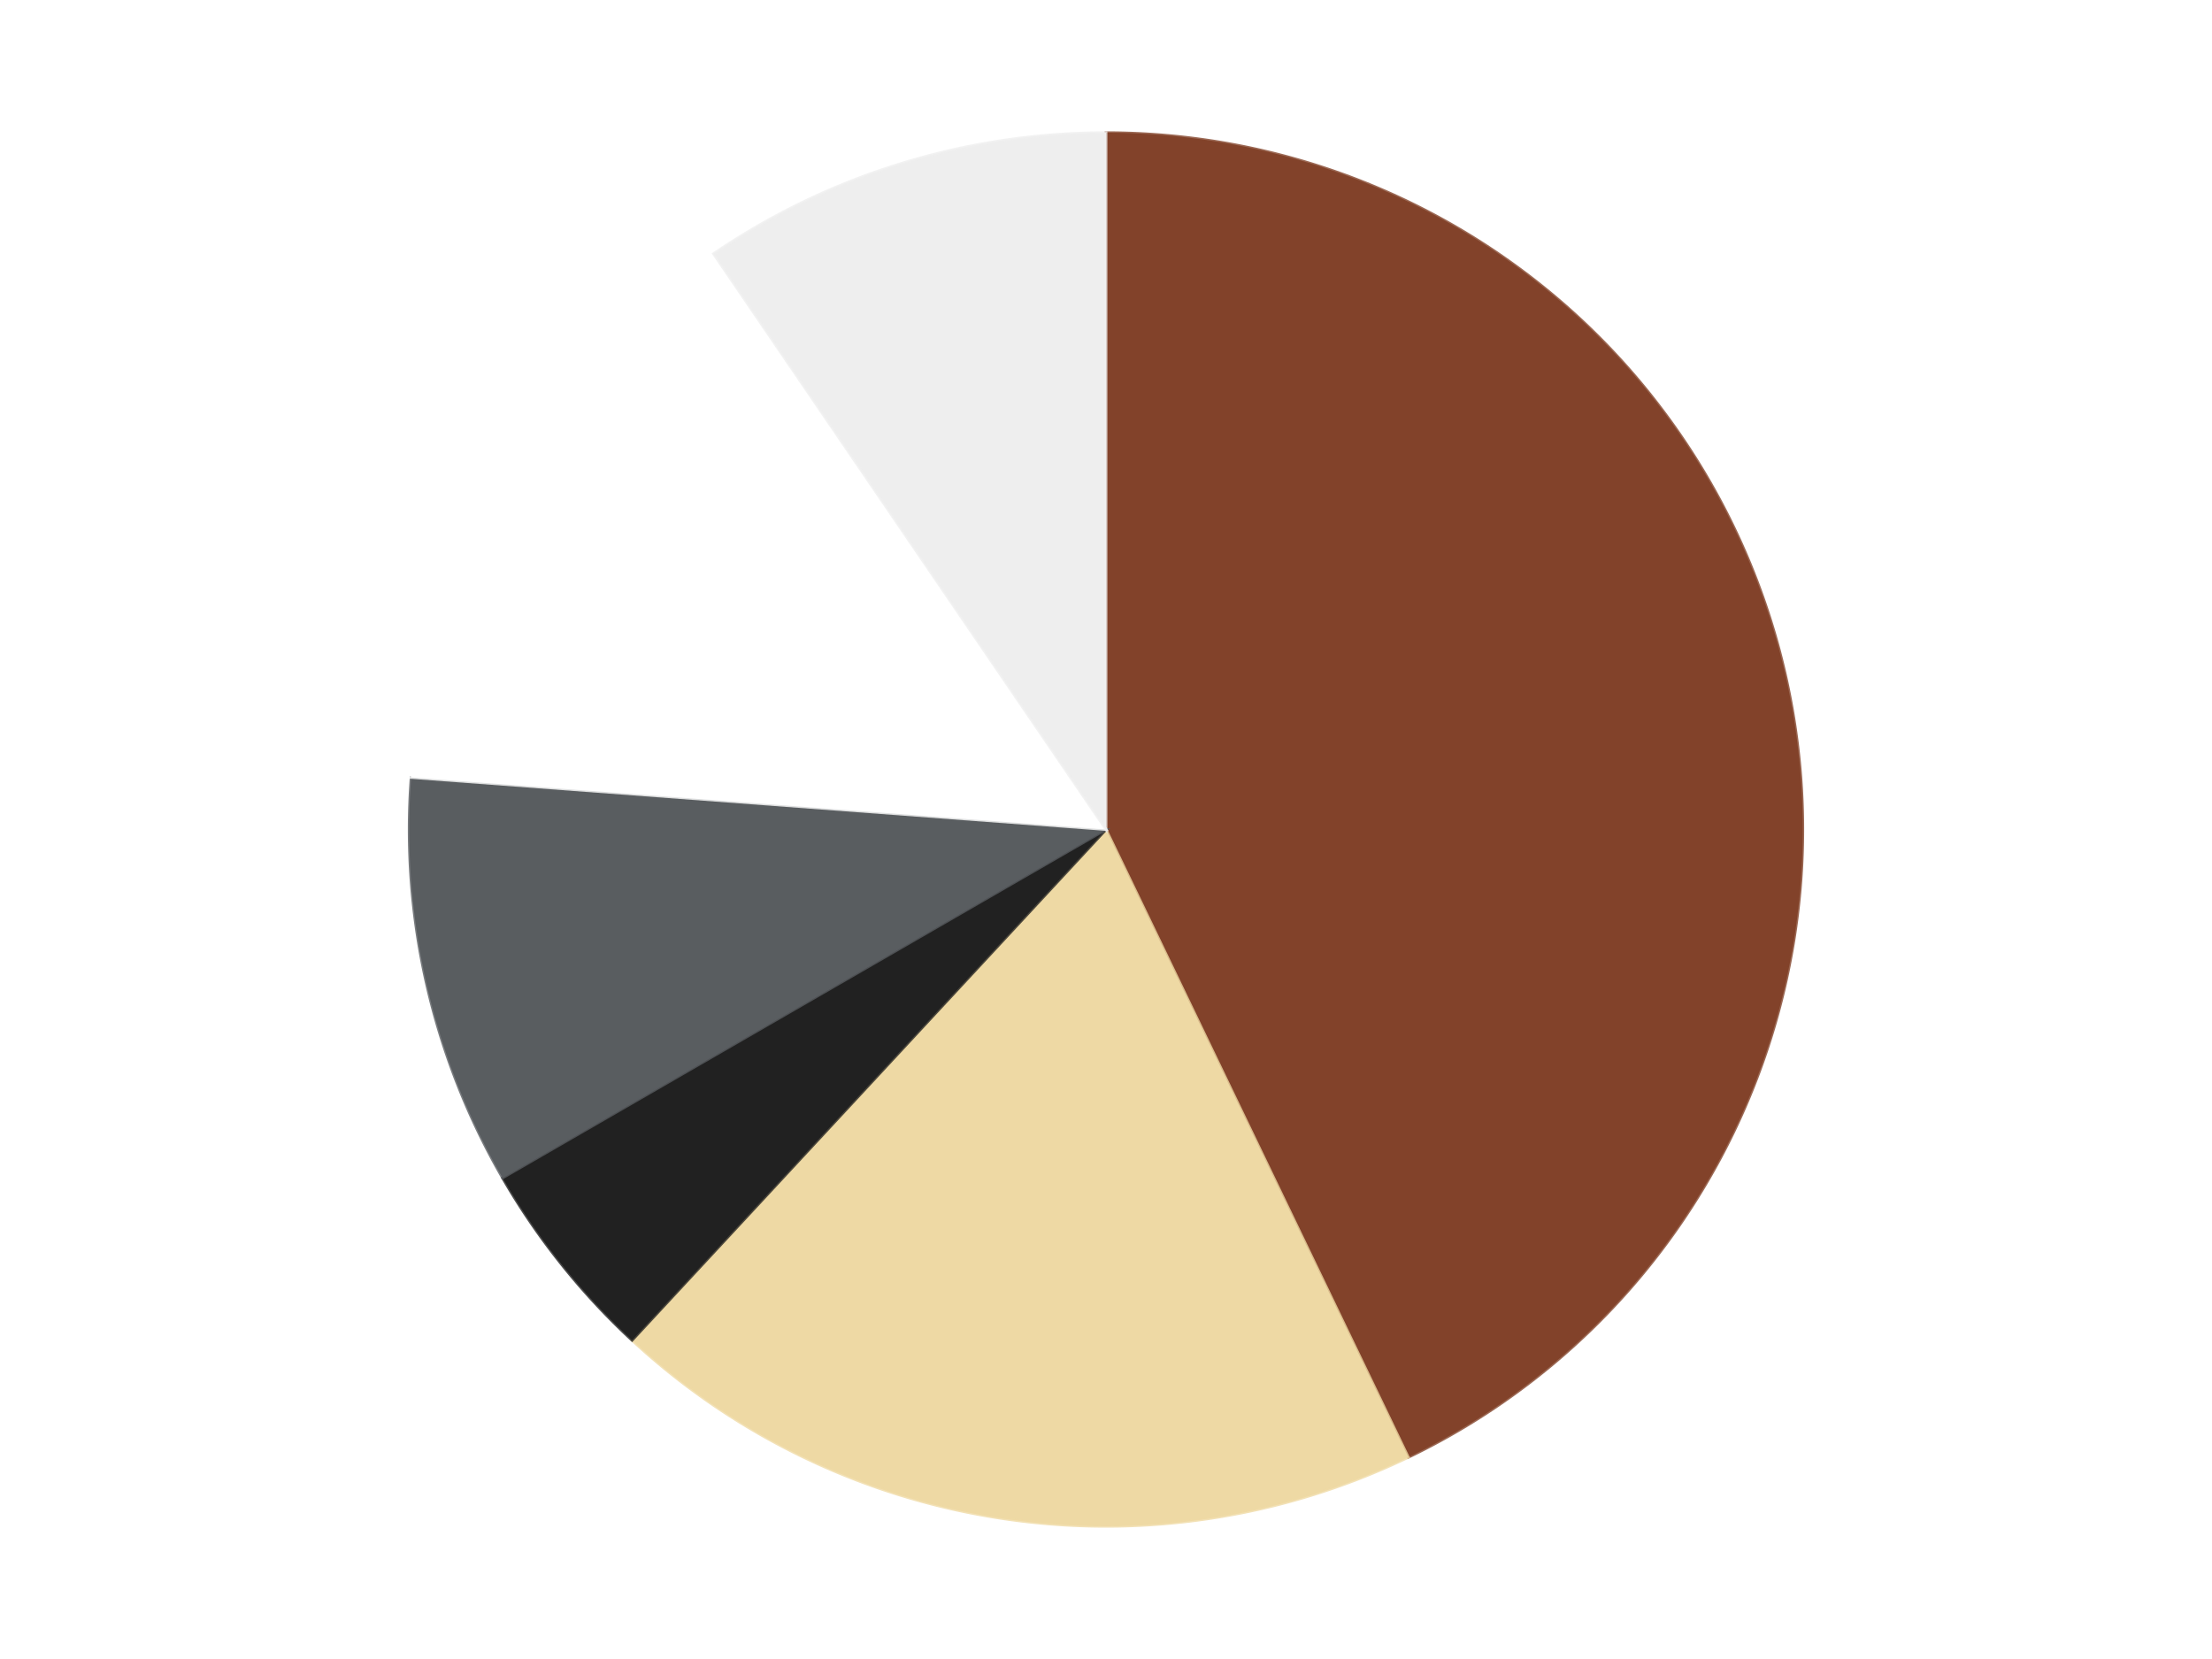 <?xml version='1.0' encoding='utf-8'?>
<svg xmlns="http://www.w3.org/2000/svg" xmlns:xlink="http://www.w3.org/1999/xlink" id="chart-83c61a19-64a0-4d04-b94e-03bee7e07061" class="pygal-chart" viewBox="0 0 800 600"><!--Generated with pygal 3.0.5 (lxml) ©Kozea 2012-2016 on 2024-09-29--><!--http://pygal.org--><!--http://github.com/Kozea/pygal--><defs><style type="text/css">#chart-83c61a19-64a0-4d04-b94e-03bee7e07061{-webkit-user-select:none;-webkit-font-smoothing:antialiased;font-family:Consolas,"Liberation Mono",Menlo,Courier,monospace}#chart-83c61a19-64a0-4d04-b94e-03bee7e07061 .title{font-family:Consolas,"Liberation Mono",Menlo,Courier,monospace;font-size:16px}#chart-83c61a19-64a0-4d04-b94e-03bee7e07061 .legends .legend text{font-family:Consolas,"Liberation Mono",Menlo,Courier,monospace;font-size:14px}#chart-83c61a19-64a0-4d04-b94e-03bee7e07061 .axis text{font-family:Consolas,"Liberation Mono",Menlo,Courier,monospace;font-size:10px}#chart-83c61a19-64a0-4d04-b94e-03bee7e07061 .axis text.major{font-family:Consolas,"Liberation Mono",Menlo,Courier,monospace;font-size:10px}#chart-83c61a19-64a0-4d04-b94e-03bee7e07061 .text-overlay text.value{font-family:Consolas,"Liberation Mono",Menlo,Courier,monospace;font-size:16px}#chart-83c61a19-64a0-4d04-b94e-03bee7e07061 .text-overlay text.label{font-family:Consolas,"Liberation Mono",Menlo,Courier,monospace;font-size:10px}#chart-83c61a19-64a0-4d04-b94e-03bee7e07061 .tooltip{font-family:Consolas,"Liberation Mono",Menlo,Courier,monospace;font-size:14px}#chart-83c61a19-64a0-4d04-b94e-03bee7e07061 text.no_data{font-family:Consolas,"Liberation Mono",Menlo,Courier,monospace;font-size:64px}
#chart-83c61a19-64a0-4d04-b94e-03bee7e07061{background-color:transparent}#chart-83c61a19-64a0-4d04-b94e-03bee7e07061 path,#chart-83c61a19-64a0-4d04-b94e-03bee7e07061 line,#chart-83c61a19-64a0-4d04-b94e-03bee7e07061 rect,#chart-83c61a19-64a0-4d04-b94e-03bee7e07061 circle{-webkit-transition:150ms;-moz-transition:150ms;transition:150ms}#chart-83c61a19-64a0-4d04-b94e-03bee7e07061 .graph &gt; .background{fill:transparent}#chart-83c61a19-64a0-4d04-b94e-03bee7e07061 .plot &gt; .background{fill:transparent}#chart-83c61a19-64a0-4d04-b94e-03bee7e07061 .graph{fill:rgba(0,0,0,.87)}#chart-83c61a19-64a0-4d04-b94e-03bee7e07061 text.no_data{fill:rgba(0,0,0,1)}#chart-83c61a19-64a0-4d04-b94e-03bee7e07061 .title{fill:rgba(0,0,0,1)}#chart-83c61a19-64a0-4d04-b94e-03bee7e07061 .legends .legend text{fill:rgba(0,0,0,.87)}#chart-83c61a19-64a0-4d04-b94e-03bee7e07061 .legends .legend:hover text{fill:rgba(0,0,0,1)}#chart-83c61a19-64a0-4d04-b94e-03bee7e07061 .axis .line{stroke:rgba(0,0,0,1)}#chart-83c61a19-64a0-4d04-b94e-03bee7e07061 .axis .guide.line{stroke:rgba(0,0,0,.54)}#chart-83c61a19-64a0-4d04-b94e-03bee7e07061 .axis .major.line{stroke:rgba(0,0,0,.87)}#chart-83c61a19-64a0-4d04-b94e-03bee7e07061 .axis text.major{fill:rgba(0,0,0,1)}#chart-83c61a19-64a0-4d04-b94e-03bee7e07061 .axis.y .guides:hover .guide.line,#chart-83c61a19-64a0-4d04-b94e-03bee7e07061 .line-graph .axis.x .guides:hover .guide.line,#chart-83c61a19-64a0-4d04-b94e-03bee7e07061 .stackedline-graph .axis.x .guides:hover .guide.line,#chart-83c61a19-64a0-4d04-b94e-03bee7e07061 .xy-graph .axis.x .guides:hover .guide.line{stroke:rgba(0,0,0,1)}#chart-83c61a19-64a0-4d04-b94e-03bee7e07061 .axis .guides:hover text{fill:rgba(0,0,0,1)}#chart-83c61a19-64a0-4d04-b94e-03bee7e07061 .reactive{fill-opacity:1.0;stroke-opacity:.8;stroke-width:1}#chart-83c61a19-64a0-4d04-b94e-03bee7e07061 .ci{stroke:rgba(0,0,0,.87)}#chart-83c61a19-64a0-4d04-b94e-03bee7e07061 .reactive.active,#chart-83c61a19-64a0-4d04-b94e-03bee7e07061 .active .reactive{fill-opacity:0.6;stroke-opacity:.9;stroke-width:4}#chart-83c61a19-64a0-4d04-b94e-03bee7e07061 .ci .reactive.active{stroke-width:1.5}#chart-83c61a19-64a0-4d04-b94e-03bee7e07061 .series text{fill:rgba(0,0,0,1)}#chart-83c61a19-64a0-4d04-b94e-03bee7e07061 .tooltip rect{fill:transparent;stroke:rgba(0,0,0,1);-webkit-transition:opacity 150ms;-moz-transition:opacity 150ms;transition:opacity 150ms}#chart-83c61a19-64a0-4d04-b94e-03bee7e07061 .tooltip .label{fill:rgba(0,0,0,.87)}#chart-83c61a19-64a0-4d04-b94e-03bee7e07061 .tooltip .label{fill:rgba(0,0,0,.87)}#chart-83c61a19-64a0-4d04-b94e-03bee7e07061 .tooltip .legend{font-size:.8em;fill:rgba(0,0,0,.54)}#chart-83c61a19-64a0-4d04-b94e-03bee7e07061 .tooltip .x_label{font-size:.6em;fill:rgba(0,0,0,1)}#chart-83c61a19-64a0-4d04-b94e-03bee7e07061 .tooltip .xlink{font-size:.5em;text-decoration:underline}#chart-83c61a19-64a0-4d04-b94e-03bee7e07061 .tooltip .value{font-size:1.5em}#chart-83c61a19-64a0-4d04-b94e-03bee7e07061 .bound{font-size:.5em}#chart-83c61a19-64a0-4d04-b94e-03bee7e07061 .max-value{font-size:.75em;fill:rgba(0,0,0,.54)}#chart-83c61a19-64a0-4d04-b94e-03bee7e07061 .map-element{fill:transparent;stroke:rgba(0,0,0,.54) !important}#chart-83c61a19-64a0-4d04-b94e-03bee7e07061 .map-element .reactive{fill-opacity:inherit;stroke-opacity:inherit}#chart-83c61a19-64a0-4d04-b94e-03bee7e07061 .color-0,#chart-83c61a19-64a0-4d04-b94e-03bee7e07061 .color-0 a:visited{stroke:#F44336;fill:#F44336}#chart-83c61a19-64a0-4d04-b94e-03bee7e07061 .color-1,#chart-83c61a19-64a0-4d04-b94e-03bee7e07061 .color-1 a:visited{stroke:#3F51B5;fill:#3F51B5}#chart-83c61a19-64a0-4d04-b94e-03bee7e07061 .color-2,#chart-83c61a19-64a0-4d04-b94e-03bee7e07061 .color-2 a:visited{stroke:#009688;fill:#009688}#chart-83c61a19-64a0-4d04-b94e-03bee7e07061 .color-3,#chart-83c61a19-64a0-4d04-b94e-03bee7e07061 .color-3 a:visited{stroke:#FFC107;fill:#FFC107}#chart-83c61a19-64a0-4d04-b94e-03bee7e07061 .color-4,#chart-83c61a19-64a0-4d04-b94e-03bee7e07061 .color-4 a:visited{stroke:#FF5722;fill:#FF5722}#chart-83c61a19-64a0-4d04-b94e-03bee7e07061 .color-5,#chart-83c61a19-64a0-4d04-b94e-03bee7e07061 .color-5 a:visited{stroke:#9C27B0;fill:#9C27B0}#chart-83c61a19-64a0-4d04-b94e-03bee7e07061 .text-overlay .color-0 text{fill:black}#chart-83c61a19-64a0-4d04-b94e-03bee7e07061 .text-overlay .color-1 text{fill:black}#chart-83c61a19-64a0-4d04-b94e-03bee7e07061 .text-overlay .color-2 text{fill:black}#chart-83c61a19-64a0-4d04-b94e-03bee7e07061 .text-overlay .color-3 text{fill:black}#chart-83c61a19-64a0-4d04-b94e-03bee7e07061 .text-overlay .color-4 text{fill:black}#chart-83c61a19-64a0-4d04-b94e-03bee7e07061 .text-overlay .color-5 text{fill:black}
#chart-83c61a19-64a0-4d04-b94e-03bee7e07061 text.no_data{text-anchor:middle}#chart-83c61a19-64a0-4d04-b94e-03bee7e07061 .guide.line{fill:none}#chart-83c61a19-64a0-4d04-b94e-03bee7e07061 .centered{text-anchor:middle}#chart-83c61a19-64a0-4d04-b94e-03bee7e07061 .title{text-anchor:middle}#chart-83c61a19-64a0-4d04-b94e-03bee7e07061 .legends .legend text{fill-opacity:1}#chart-83c61a19-64a0-4d04-b94e-03bee7e07061 .axis.x text{text-anchor:middle}#chart-83c61a19-64a0-4d04-b94e-03bee7e07061 .axis.x:not(.web) text[transform]{text-anchor:start}#chart-83c61a19-64a0-4d04-b94e-03bee7e07061 .axis.x:not(.web) text[transform].backwards{text-anchor:end}#chart-83c61a19-64a0-4d04-b94e-03bee7e07061 .axis.y text{text-anchor:end}#chart-83c61a19-64a0-4d04-b94e-03bee7e07061 .axis.y text[transform].backwards{text-anchor:start}#chart-83c61a19-64a0-4d04-b94e-03bee7e07061 .axis.y2 text{text-anchor:start}#chart-83c61a19-64a0-4d04-b94e-03bee7e07061 .axis.y2 text[transform].backwards{text-anchor:end}#chart-83c61a19-64a0-4d04-b94e-03bee7e07061 .axis .guide.line{stroke-dasharray:4,4;stroke:black}#chart-83c61a19-64a0-4d04-b94e-03bee7e07061 .axis .major.guide.line{stroke-dasharray:6,6;stroke:black}#chart-83c61a19-64a0-4d04-b94e-03bee7e07061 .horizontal .axis.y .guide.line,#chart-83c61a19-64a0-4d04-b94e-03bee7e07061 .horizontal .axis.y2 .guide.line,#chart-83c61a19-64a0-4d04-b94e-03bee7e07061 .vertical .axis.x .guide.line{opacity:0}#chart-83c61a19-64a0-4d04-b94e-03bee7e07061 .horizontal .axis.always_show .guide.line,#chart-83c61a19-64a0-4d04-b94e-03bee7e07061 .vertical .axis.always_show .guide.line{opacity:1 !important}#chart-83c61a19-64a0-4d04-b94e-03bee7e07061 .axis.y .guides:hover .guide.line,#chart-83c61a19-64a0-4d04-b94e-03bee7e07061 .axis.y2 .guides:hover .guide.line,#chart-83c61a19-64a0-4d04-b94e-03bee7e07061 .axis.x .guides:hover .guide.line{opacity:1}#chart-83c61a19-64a0-4d04-b94e-03bee7e07061 .axis .guides:hover text{opacity:1}#chart-83c61a19-64a0-4d04-b94e-03bee7e07061 .nofill{fill:none}#chart-83c61a19-64a0-4d04-b94e-03bee7e07061 .subtle-fill{fill-opacity:.2}#chart-83c61a19-64a0-4d04-b94e-03bee7e07061 .dot{stroke-width:1px;fill-opacity:1;stroke-opacity:1}#chart-83c61a19-64a0-4d04-b94e-03bee7e07061 .dot.active{stroke-width:5px}#chart-83c61a19-64a0-4d04-b94e-03bee7e07061 .dot.negative{fill:transparent}#chart-83c61a19-64a0-4d04-b94e-03bee7e07061 text,#chart-83c61a19-64a0-4d04-b94e-03bee7e07061 tspan{stroke:none !important}#chart-83c61a19-64a0-4d04-b94e-03bee7e07061 .series text.active{opacity:1}#chart-83c61a19-64a0-4d04-b94e-03bee7e07061 .tooltip rect{fill-opacity:.95;stroke-width:.5}#chart-83c61a19-64a0-4d04-b94e-03bee7e07061 .tooltip text{fill-opacity:1}#chart-83c61a19-64a0-4d04-b94e-03bee7e07061 .showable{visibility:hidden}#chart-83c61a19-64a0-4d04-b94e-03bee7e07061 .showable.shown{visibility:visible}#chart-83c61a19-64a0-4d04-b94e-03bee7e07061 .gauge-background{fill:rgba(229,229,229,1);stroke:none}#chart-83c61a19-64a0-4d04-b94e-03bee7e07061 .bg-lines{stroke:transparent;stroke-width:2px}</style><script type="text/javascript">window.pygal = window.pygal || {};window.pygal.config = window.pygal.config || {};window.pygal.config['83c61a19-64a0-4d04-b94e-03bee7e07061'] = {"allow_interruptions": false, "box_mode": "extremes", "classes": ["pygal-chart"], "css": ["file://style.css", "file://graph.css"], "defs": [], "disable_xml_declaration": false, "dots_size": 2.5, "dynamic_print_values": false, "explicit_size": false, "fill": false, "force_uri_protocol": "https", "formatter": null, "half_pie": false, "height": 600, "include_x_axis": false, "inner_radius": 0, "interpolate": null, "interpolation_parameters": {}, "interpolation_precision": 250, "inverse_y_axis": false, "js": ["//kozea.github.io/pygal.js/2.0.x/pygal-tooltips.min.js"], "legend_at_bottom": false, "legend_at_bottom_columns": null, "legend_box_size": 12, "logarithmic": false, "margin": 20, "margin_bottom": null, "margin_left": null, "margin_right": null, "margin_top": null, "max_scale": 16, "min_scale": 4, "missing_value_fill_truncation": "x", "no_data_text": "No data", "no_prefix": false, "order_min": null, "pretty_print": false, "print_labels": false, "print_values": false, "print_values_position": "center", "print_zeroes": true, "range": null, "rounded_bars": null, "secondary_range": null, "show_dots": true, "show_legend": false, "show_minor_x_labels": true, "show_minor_y_labels": true, "show_only_major_dots": false, "show_x_guides": false, "show_x_labels": true, "show_y_guides": true, "show_y_labels": true, "spacing": 10, "stack_from_top": false, "strict": false, "stroke": true, "stroke_style": null, "style": {"background": "transparent", "ci_colors": [], "colors": ["#F44336", "#3F51B5", "#009688", "#FFC107", "#FF5722", "#9C27B0", "#03A9F4", "#8BC34A", "#FF9800", "#E91E63", "#2196F3", "#4CAF50", "#FFEB3B", "#673AB7", "#00BCD4", "#CDDC39", "#9E9E9E", "#607D8B"], "dot_opacity": "1", "font_family": "Consolas, \"Liberation Mono\", Menlo, Courier, monospace", "foreground": "rgba(0, 0, 0, .87)", "foreground_strong": "rgba(0, 0, 0, 1)", "foreground_subtle": "rgba(0, 0, 0, .54)", "guide_stroke_color": "black", "guide_stroke_dasharray": "4,4", "label_font_family": "Consolas, \"Liberation Mono\", Menlo, Courier, monospace", "label_font_size": 10, "legend_font_family": "Consolas, \"Liberation Mono\", Menlo, Courier, monospace", "legend_font_size": 14, "major_guide_stroke_color": "black", "major_guide_stroke_dasharray": "6,6", "major_label_font_family": "Consolas, \"Liberation Mono\", Menlo, Courier, monospace", "major_label_font_size": 10, "no_data_font_family": "Consolas, \"Liberation Mono\", Menlo, Courier, monospace", "no_data_font_size": 64, "opacity": "1.0", "opacity_hover": "0.6", "plot_background": "transparent", "stroke_opacity": ".8", "stroke_opacity_hover": ".9", "stroke_width": "1", "stroke_width_hover": "4", "title_font_family": "Consolas, \"Liberation Mono\", Menlo, Courier, monospace", "title_font_size": 16, "tooltip_font_family": "Consolas, \"Liberation Mono\", Menlo, Courier, monospace", "tooltip_font_size": 14, "transition": "150ms", "value_background": "rgba(229, 229, 229, 1)", "value_colors": [], "value_font_family": "Consolas, \"Liberation Mono\", Menlo, Courier, monospace", "value_font_size": 16, "value_label_font_family": "Consolas, \"Liberation Mono\", Menlo, Courier, monospace", "value_label_font_size": 10}, "title": null, "tooltip_border_radius": 0, "tooltip_fancy_mode": true, "truncate_label": null, "truncate_legend": null, "width": 800, "x_label_rotation": 0, "x_labels": null, "x_labels_major": null, "x_labels_major_count": null, "x_labels_major_every": null, "x_title": null, "xrange": null, "y_label_rotation": 0, "y_labels": null, "y_labels_major": null, "y_labels_major_count": null, "y_labels_major_every": null, "y_title": null, "zero": 0, "legends": ["Reddish Brown", "Tan", "Black", "Dark Bluish Gray", "White", "Trans-Clear"]}</script><script type="text/javascript" xlink:href="https://kozea.github.io/pygal.js/2.0.x/pygal-tooltips.min.js"/></defs><title>Pygal</title><g class="graph pie-graph vertical"><rect x="0" y="0" width="800" height="600" class="background"/><g transform="translate(20, 20)" class="plot"><rect x="0" y="0" width="760" height="560" class="background"/><g class="series serie-0 color-0"><g class="slices"><g class="slice" style="fill: #82422A; stroke: #82422A"><path d="M380 28 A252 252 0 0 1 489.339 507.044 L380 280 A0 0 0 0 0 380 280 z" class="slice reactive tooltip-trigger"/><desc class="value">9</desc><desc class="x centered">502.8409169349098</desc><desc class="y centered">251.96236232150437</desc></g></g></g><g class="series serie-1 color-1"><g class="slices"><g class="slice" style="fill: #EED9A4; stroke: #EED9A4"><path d="M489.339 507.044 A252 252 0 0 1 208.596 464.729 L380 280 A0 0 0 0 0 380 280 z" class="slice reactive tooltip-trigger"/><desc class="value">4</desc><desc class="x centered">361.22067446180205</desc><desc class="y centered">404.5926841043662</desc></g></g></g><g class="series serie-2 color-2"><g class="slices"><g class="slice" style="fill: #212121; stroke: #212121"><path d="M208.596 464.729 A252 252 0 0 1 161.762 406 L380 280 A0 0 0 0 0 380 280 z" class="slice reactive tooltip-trigger"/><desc class="value">1</desc><desc class="x centered">281.48923320902827</desc><desc class="y centered">358.55971503420045</desc></g></g></g><g class="series serie-3 color-3"><g class="slices"><g class="slice" style="fill: #595D60; stroke: #595D60"><path d="M161.762 406 A252 252 0 0 1 128.705 261.168 L380 280 A0 0 0 0 0 380 280 z" class="slice reactive tooltip-trigger"/><desc class="value">2</desc><desc class="x centered">257.1590830650902</desc><desc class="y centered">308.0376376784956</desc></g></g></g><g class="series serie-4 color-4"><g class="slices"><g class="slice" style="fill: #FFFFFF; stroke: #FFFFFF"><path d="M128.705 261.168 A252 252 0 0 1 238.043 71.788 L380 280 A0 0 0 0 0 380 280 z" class="slice reactive tooltip-trigger"/><desc class="value">3</desc><desc class="x centered">270.88079912316067</desc><desc class="y centered">217.00000000000009</desc></g></g></g><g class="series serie-5 color-5"><g class="slices"><g class="slice" style="fill: #EEEEEE; stroke: #EEEEEE"><path d="M238.043 71.788 A252 252 0 0 1 380 28 L380 280 A0 0 0 0 0 380 280 z" class="slice reactive tooltip-trigger"/><desc class="value">2</desc><desc class="x centered">342.860848024226</desc><desc class="y centered">159.5978264709463</desc></g></g></g></g><g class="titles"/><g transform="translate(20, 20)" class="plot overlay"><g class="series serie-0 color-0"/><g class="series serie-1 color-1"/><g class="series serie-2 color-2"/><g class="series serie-3 color-3"/><g class="series serie-4 color-4"/><g class="series serie-5 color-5"/></g><g transform="translate(20, 20)" class="plot text-overlay"><g class="series serie-0 color-0"/><g class="series serie-1 color-1"/><g class="series serie-2 color-2"/><g class="series serie-3 color-3"/><g class="series serie-4 color-4"/><g class="series serie-5 color-5"/></g><g transform="translate(20, 20)" class="plot tooltip-overlay"><g transform="translate(0 0)" style="opacity: 0" class="tooltip"><rect rx="0" ry="0" width="0" height="0" class="tooltip-box"/><g class="text"/></g></g></g></svg>